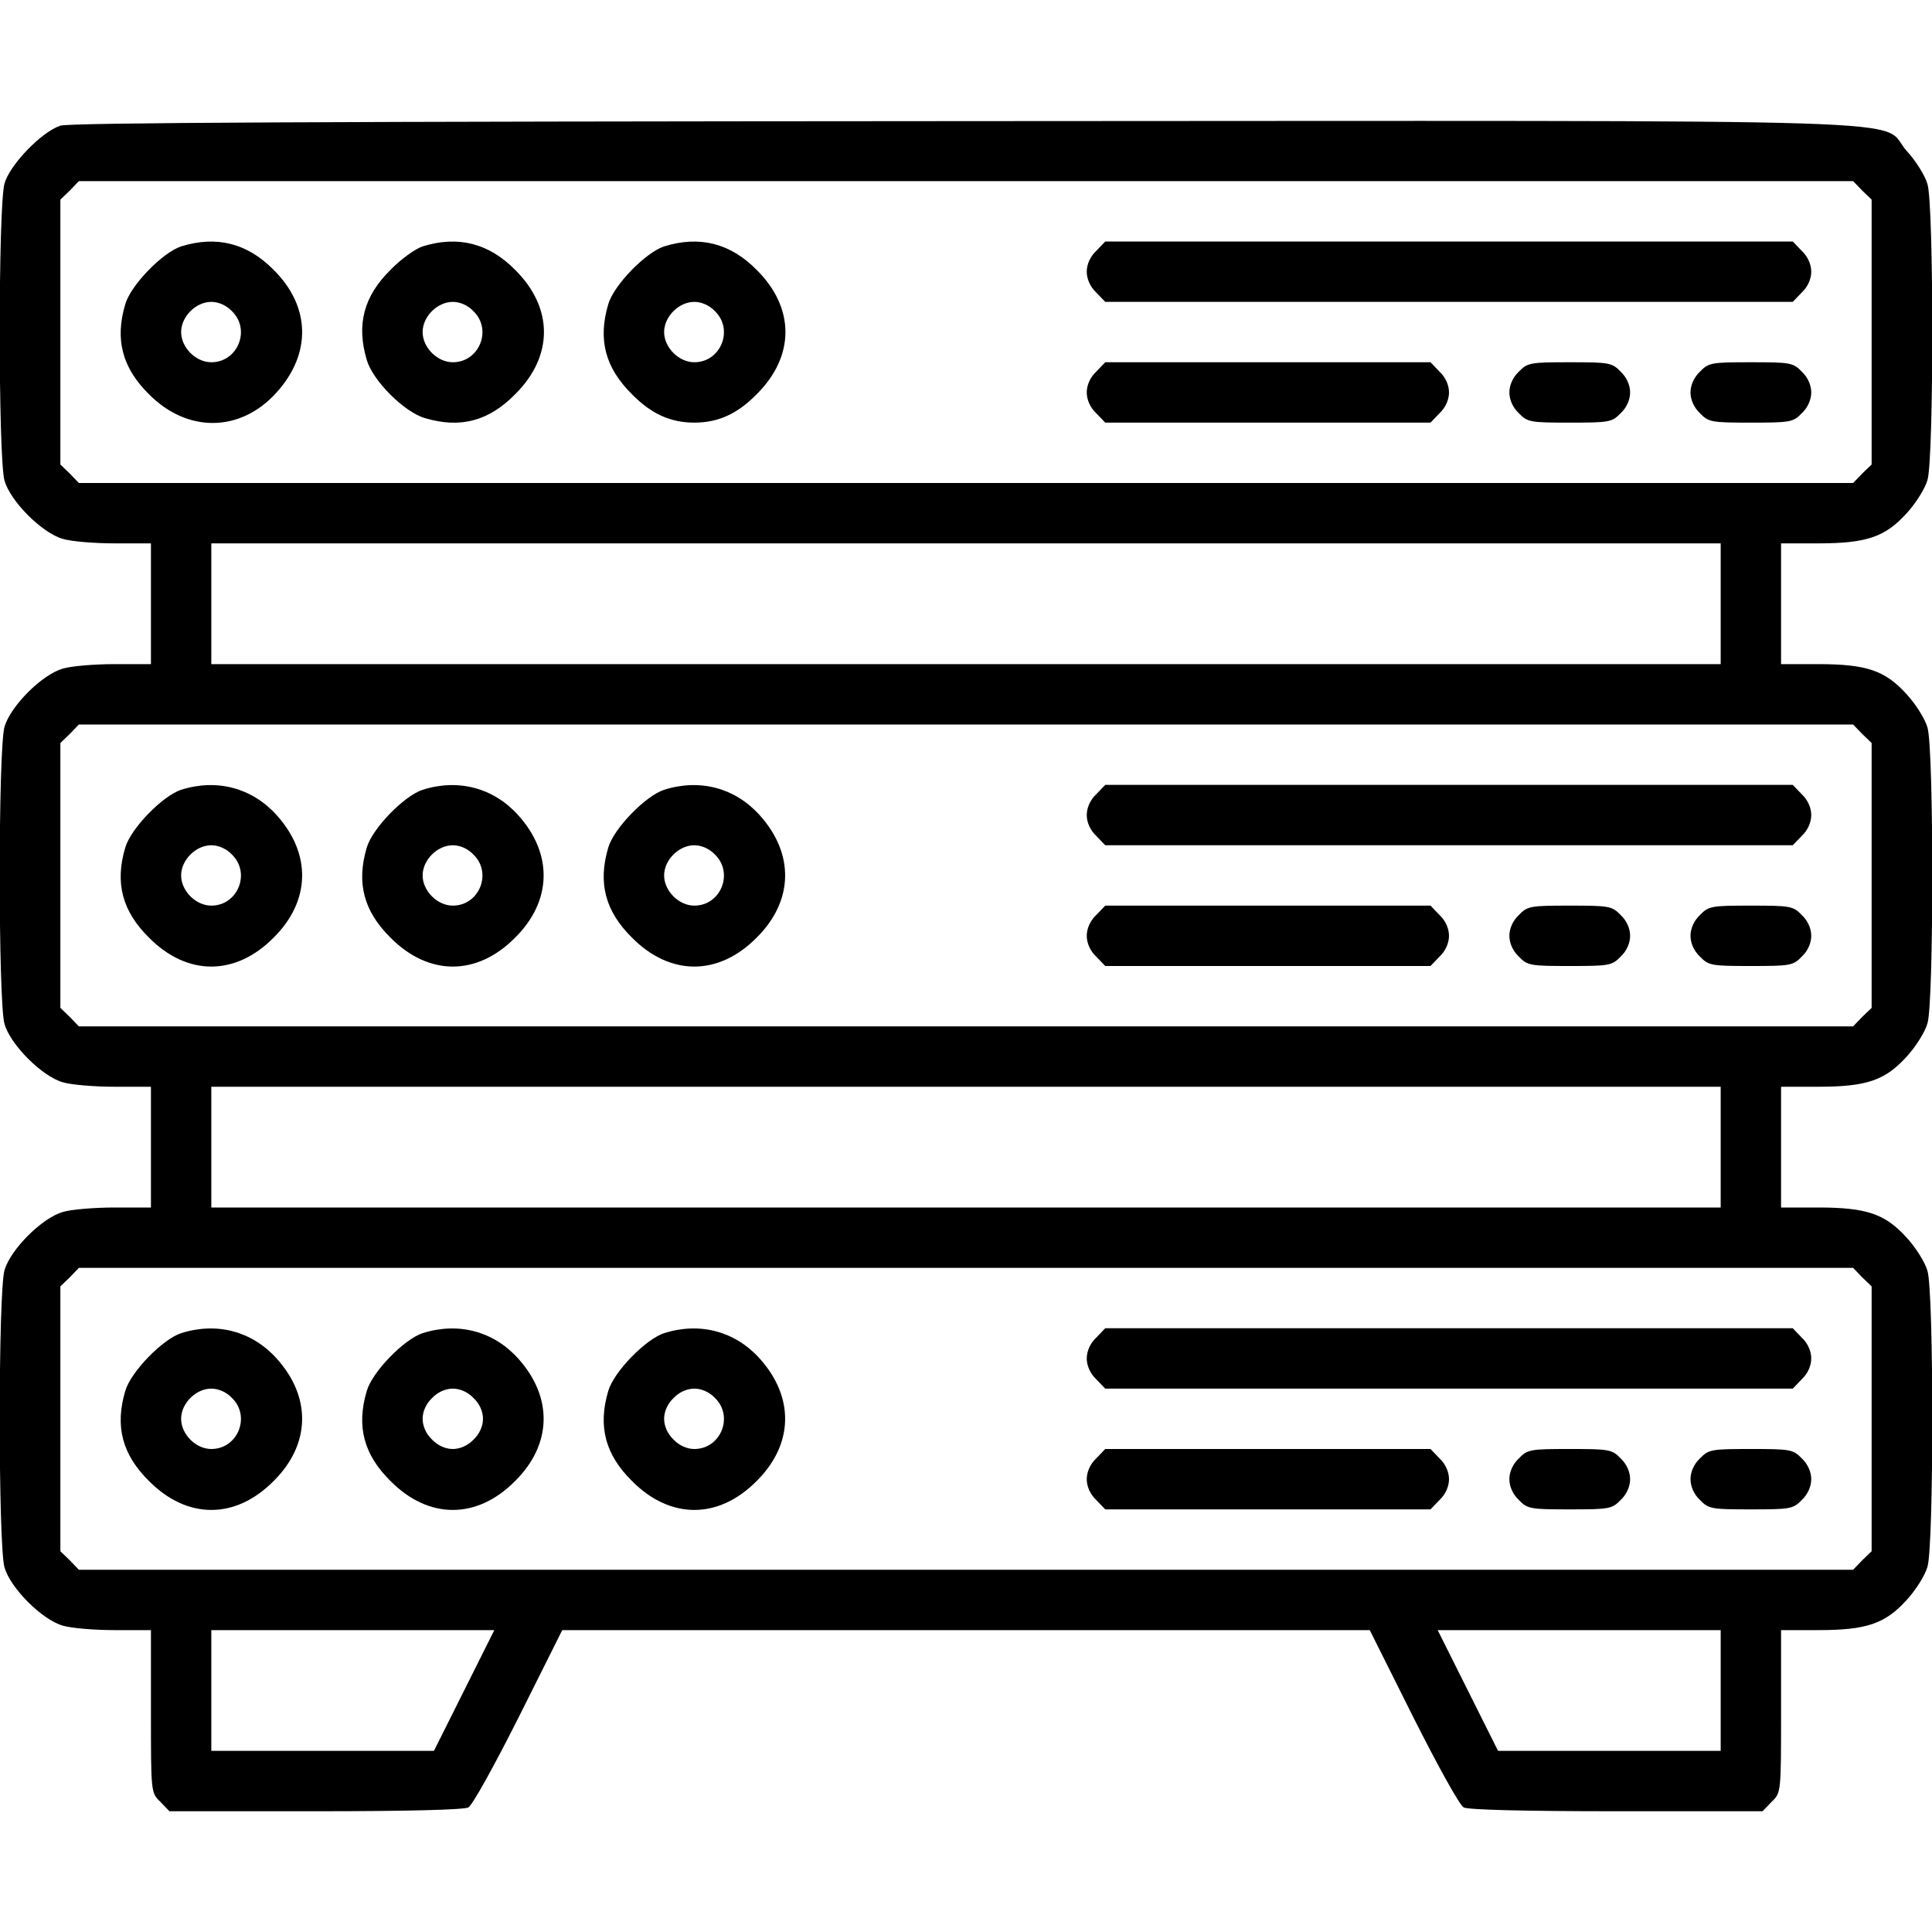 <?xml version="1.0" encoding="UTF-8" standalone="no"?> <svg xmlns="http://www.w3.org/2000/svg" version="1.0" width="512pt" height="512pt" viewBox="0 0 512 512" preserveAspectRatio="xMidYMid meet"><g transform="translate(0,512) scale(0.1,-0.1)" fill="#000000" stroke="none"><path d="M160 4787 c-49 -16 -133 -102 -148 -153 -17 -58 -17 -730 0 -788 16 -55 99 -138 154 -154 23 -7 85 -12 138 -12 l96 0 0 -160 0 -160 -96 0 c-53 0 -115 -5 -138 -12 -55 -16 -138 -99 -154 -154 -17 -58 -17 -730 0 -788 16 -55 99 -138 154 -154 23 -7 85 -12 138 -12 l96 0 0 -160 0 -160 -96 0 c-53 0 -115 -5 -138 -12 -55 -16 -138 -99 -154 -154 -17 -58 -17 -730 0 -788 16 -55 99 -138 154 -154 23 -7 85 -12 138 -12 l96 0 0 -215 c0 -216 0 -216 25 -240 l24 -25 386 0 c250 0 393 4 406 10 11 6 68 109 134 240 l115 230 1070 0 1070 0 115 -230 c66 -131 123 -234 134 -240 13 -6 156 -10 406 -10 l386 0 24 25 c25 24 25 24 25 240 l0 215 98 0 c129 0 178 17 235 80 24 26 49 66 55 88 17 55 17 729 0 784 -6 22 -31 62 -55 88 -57 63 -106 80 -235 80 l-98 0 0 160 0 160 98 0 c129 0 178 17 235 80 24 26 49 66 55 88 17 55 17 729 0 784 -6 22 -31 62 -55 88 -57 63 -106 80 -235 80 l-98 0 0 160 0 160 98 0 c129 0 178 17 235 80 24 26 49 66 55 88 17 55 17 729 0 784 -6 22 -31 62 -55 88 -79 88 164 80 -2497 79 -1691 -1 -2371 -4 -2396 -12z m4775 -172 l25 -24 0 -351 0 -351 -25 -24 -24 -25 -2351 0 -2351 0 -24 25 -25 24 0 351 0 351 25 24 24 25 2351 0 2351 0 24 -25z m-375 -1095 l0 -160 -2000 0 -2000 0 0 160 0 160 2000 0 2000 0 0 -160z m375 -345 l25 -24 0 -351 0 -351 -25 -24 -24 -25 -2351 0 -2351 0 -24 25 -25 24 0 351 0 351 25 24 24 25 2351 0 2351 0 24 -25z m-375 -1095 l0 -160 -2000 0 -2000 0 0 160 0 160 2000 0 2000 0 0 -160z m375 -345 l25 -24 0 -351 0 -351 -25 -24 -24 -25 -2351 0 -2351 0 -24 25 -25 24 0 351 0 351 25 24 24 25 2351 0 2351 0 24 -25z m-3705 -1095 l-80 -160 -295 0 -295 0 0 160 0 160 375 0 375 0 -80 -160z m3330 0 l0 -160 -295 0 -295 0 -80 160 -80 160 375 0 375 0 0 -160z"></path><path d="M480 4467 c-49 -16 -133 -102 -148 -153 -28 -94 -8 -169 63 -239 102 -103 243 -101 338 5 93 103 90 228 -8 325 -70 71 -152 91 -245 62z m135 -172 c50 -49 15 -135 -55 -135 -41 0 -80 39 -80 80 0 41 39 80 80 80 19 0 40 -9 55 -25z"></path><path d="M1120 4467 c-19 -6 -58 -34 -85 -62 -71 -70 -91 -145 -63 -239 16 -55 99 -138 154 -154 94 -28 169 -8 239 63 102 101 102 229 0 330 -70 71 -152 91 -245 62z m135 -172 c50 -49 15 -135 -55 -135 -41 0 -80 39 -80 80 0 41 39 80 80 80 19 0 40 -9 55 -25z"></path><path d="M1760 4467 c-49 -16 -133 -102 -148 -153 -28 -94 -8 -169 63 -239 51 -52 102 -75 165 -75 63 0 114 23 165 75 102 101 102 229 0 330 -70 71 -152 91 -245 62z m135 -172 c50 -49 15 -135 -55 -135 -41 0 -80 39 -80 80 0 41 39 80 80 80 19 0 40 -9 55 -25z"></path><path d="M2905 4455 c-16 -15 -25 -36 -25 -55 0 -19 9 -40 25 -55 l24 -25 911 0 911 0 24 25 c16 15 25 36 25 55 0 19 -9 40 -25 55 l-24 25 -911 0 -911 0 -24 -25z"></path><path d="M2905 4135 c-16 -15 -25 -36 -25 -55 0 -19 9 -40 25 -55 l24 -25 431 0 431 0 24 25 c16 15 25 36 25 55 0 19 -9 40 -25 55 l-24 25 -431 0 -431 0 -24 -25z"></path><path d="M4025 4135 c-16 -15 -25 -36 -25 -55 0 -19 9 -40 25 -55 23 -24 31 -25 135 -25 104 0 112 1 135 25 16 15 25 36 25 55 0 19 -9 40 -25 55 -23 24 -31 25 -135 25 -104 0 -112 -1 -135 -25z"></path><path d="M4505 4135 c-16 -15 -25 -36 -25 -55 0 -19 9 -40 25 -55 23 -24 31 -25 135 -25 104 0 112 1 135 25 16 15 25 36 25 55 0 19 -9 40 -25 55 -23 24 -31 25 -135 25 -104 0 -112 -1 -135 -25z"></path><path d="M480 3027 c-49 -16 -133 -102 -148 -153 -28 -94 -8 -169 63 -239 101 -102 229 -102 330 0 98 97 101 222 8 325 -65 72 -158 97 -253 67z m135 -172 c50 -49 15 -135 -55 -135 -41 0 -80 39 -80 80 0 41 39 80 80 80 19 0 40 -9 55 -25z"></path><path d="M1120 3027 c-49 -16 -133 -102 -148 -153 -28 -94 -8 -169 63 -239 101 -102 229 -102 330 0 98 97 101 222 8 325 -65 72 -158 97 -253 67z m135 -172 c50 -49 15 -135 -55 -135 -41 0 -80 39 -80 80 0 41 39 80 80 80 19 0 40 -9 55 -25z"></path><path d="M1760 3027 c-49 -16 -133 -102 -148 -153 -28 -94 -8 -169 63 -239 101 -102 229 -102 330 0 98 97 101 222 8 325 -65 72 -158 97 -253 67z m135 -172 c50 -49 15 -135 -55 -135 -41 0 -80 39 -80 80 0 41 39 80 80 80 19 0 40 -9 55 -25z"></path><path d="M2905 3015 c-16 -15 -25 -36 -25 -55 0 -19 9 -40 25 -55 l24 -25 911 0 911 0 24 25 c16 15 25 36 25 55 0 19 -9 40 -25 55 l-24 25 -911 0 -911 0 -24 -25z"></path><path d="M2905 2695 c-16 -15 -25 -36 -25 -55 0 -19 9 -40 25 -55 l24 -25 431 0 431 0 24 25 c16 15 25 36 25 55 0 19 -9 40 -25 55 l-24 25 -431 0 -431 0 -24 -25z"></path><path d="M4025 2695 c-16 -15 -25 -36 -25 -55 0 -19 9 -40 25 -55 23 -24 31 -25 135 -25 104 0 112 1 135 25 16 15 25 36 25 55 0 19 -9 40 -25 55 -23 24 -31 25 -135 25 -104 0 -112 -1 -135 -25z"></path><path d="M4505 2695 c-16 -15 -25 -36 -25 -55 0 -19 9 -40 25 -55 23 -24 31 -25 135 -25 104 0 112 1 135 25 16 15 25 36 25 55 0 19 -9 40 -25 55 -23 24 -31 25 -135 25 -104 0 -112 -1 -135 -25z"></path><path d="M480 1587 c-49 -16 -133 -102 -148 -153 -28 -94 -8 -169 63 -239 101 -102 229 -102 330 0 98 97 101 222 8 325 -65 72 -158 97 -253 67z m135 -172 c50 -49 15 -135 -55 -135 -41 0 -80 39 -80 80 0 41 39 80 80 80 19 0 40 -9 55 -25z"></path><path d="M1120 1587 c-49 -16 -133 -102 -148 -153 -28 -94 -8 -169 63 -239 101 -102 229 -102 330 0 98 97 101 222 8 325 -65 72 -158 97 -253 67z m135 -172 c16 -15 25 -36 25 -55 0 -19 -9 -40 -25 -55 -15 -16 -36 -25 -55 -25 -19 0 -40 9 -55 25 -16 15 -25 36 -25 55 0 19 9 40 25 55 15 16 36 25 55 25 19 0 40 -9 55 -25z"></path><path d="M1760 1587 c-49 -16 -133 -102 -148 -153 -28 -94 -8 -169 63 -239 101 -102 229 -102 330 0 98 97 101 222 8 325 -65 72 -158 97 -253 67z m135 -172 c50 -49 15 -135 -55 -135 -19 0 -40 9 -55 25 -16 15 -25 36 -25 55 0 19 9 40 25 55 15 16 36 25 55 25 19 0 40 -9 55 -25z"></path><path d="M2905 1575 c-16 -15 -25 -36 -25 -55 0 -19 9 -40 25 -55 l24 -25 911 0 911 0 24 25 c16 15 25 36 25 55 0 19 -9 40 -25 55 l-24 25 -911 0 -911 0 -24 -25z"></path><path d="M2905 1255 c-16 -15 -25 -36 -25 -55 0 -19 9 -40 25 -55 l24 -25 431 0 431 0 24 25 c16 15 25 36 25 55 0 19 -9 40 -25 55 l-24 25 -431 0 -431 0 -24 -25z"></path><path d="M4025 1255 c-16 -15 -25 -36 -25 -55 0 -19 9 -40 25 -55 23 -24 31 -25 135 -25 104 0 112 1 135 25 16 15 25 36 25 55 0 19 -9 40 -25 55 -23 24 -31 25 -135 25 -104 0 -112 -1 -135 -25z"></path><path d="M4505 1255 c-16 -15 -25 -36 -25 -55 0 -19 9 -40 25 -55 23 -24 31 -25 135 -25 104 0 112 1 135 25 16 15 25 36 25 55 0 19 -9 40 -25 55 -23 24 -31 25 -135 25 -104 0 -112 -1 -135 -25z"></path></g></svg> 